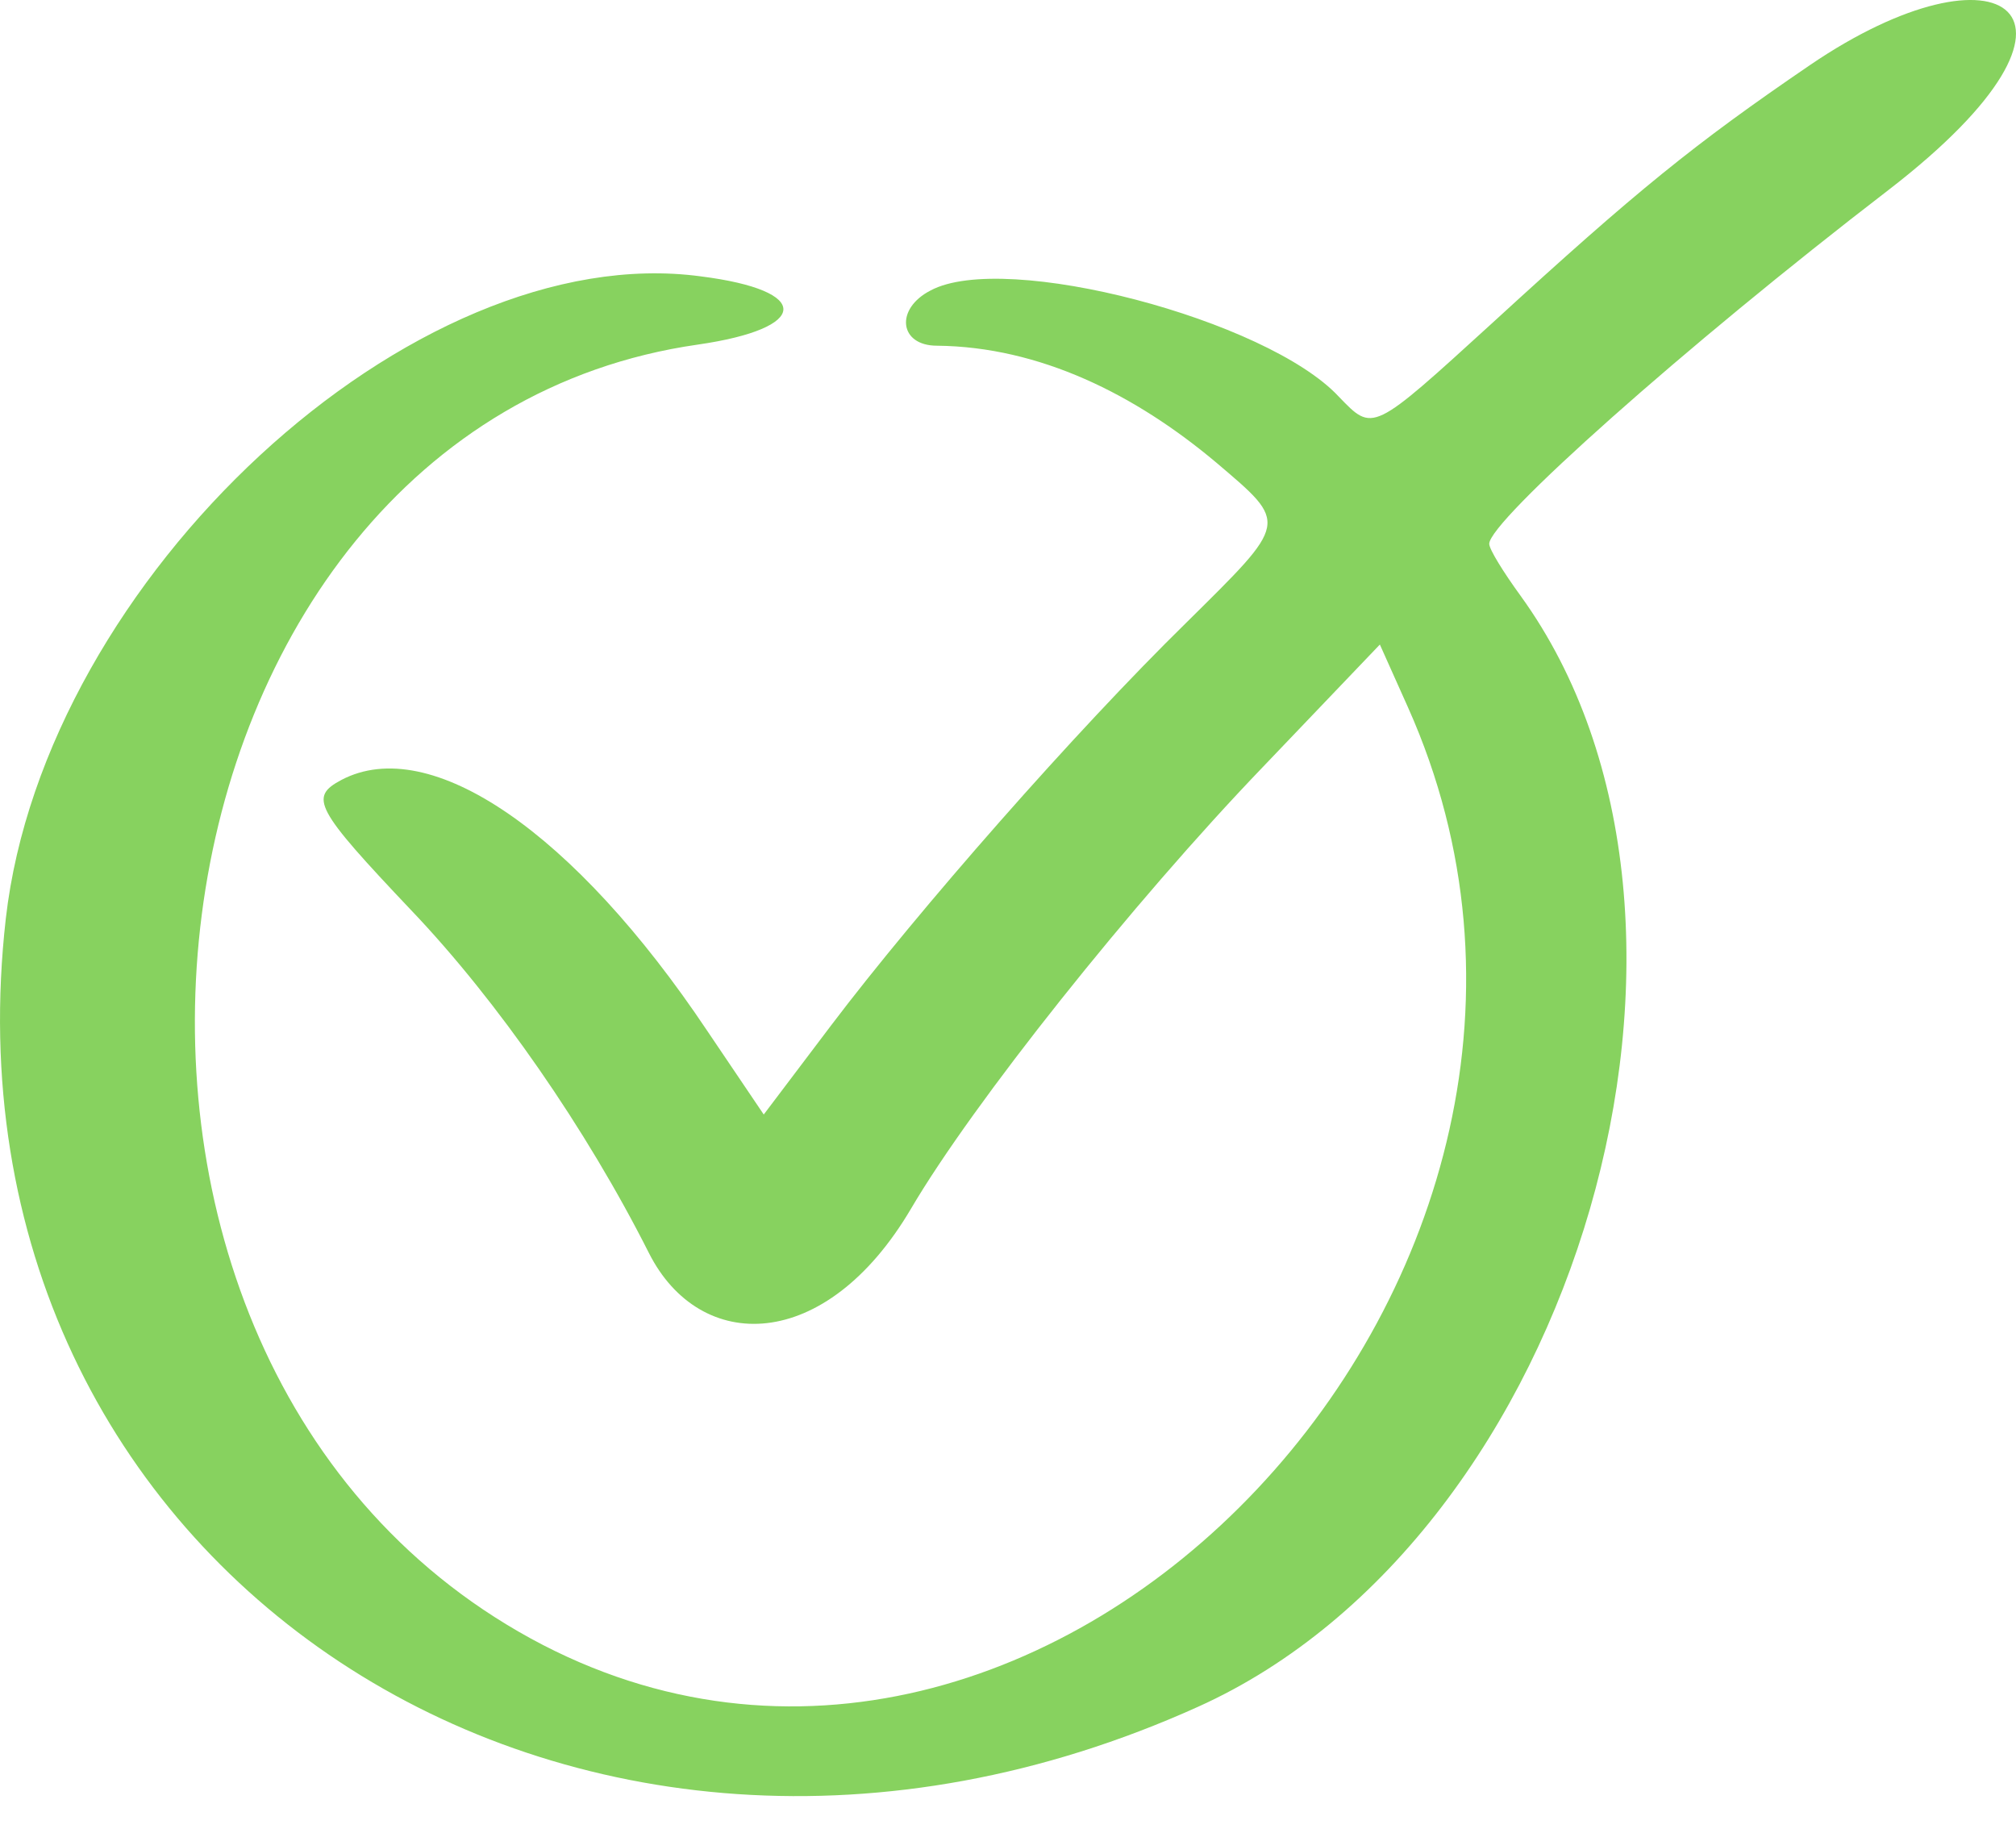 <?xml version="1.0" encoding="UTF-8"?> <svg xmlns="http://www.w3.org/2000/svg" width="44" height="40" viewBox="0 0 44 40" fill="none"><path fill-rule="evenodd" clip-rule="evenodd" d="M39.498 1.424C36.969 3.149 35.717 4.165 32.597 7.025C29.927 9.459 29.974 9.435 29.218 8.655C27.658 6.978 21.939 5.465 20.309 6.34C19.529 6.741 19.623 7.545 20.45 7.545C22.695 7.568 24.775 8.608 26.547 10.097C28.131 11.444 28.131 11.373 25.886 13.595C23.475 15.958 20.049 19.857 18.134 22.386L16.669 24.324L15.44 22.504C12.534 18.156 9.39 16.005 7.453 17.021C6.744 17.399 6.862 17.636 8.989 19.881C10.856 21.842 12.793 24.631 14.164 27.349C15.275 29.547 18.016 29.547 19.883 26.38C21.23 24.087 24.704 19.715 27.564 16.738L30.116 14.067L30.73 15.438C36.213 27.703 22.837 41.906 11.588 35.762C0.103 29.476 2.703 9.317 15.228 7.521C17.685 7.167 17.733 6.34 15.298 6.032C9.012 5.182 0.977 12.626 0.127 20.046C-1.48 34.202 12.486 43.419 26.146 37.251C34.441 33.517 38.316 20.093 33.188 13.004C32.81 12.484 32.503 11.988 32.503 11.869C32.503 11.373 36.733 7.592 41.223 4.142C46.28 0.242 43.657 -1.412 39.498 1.424Z" fill="#87D25F"></path></svg> 